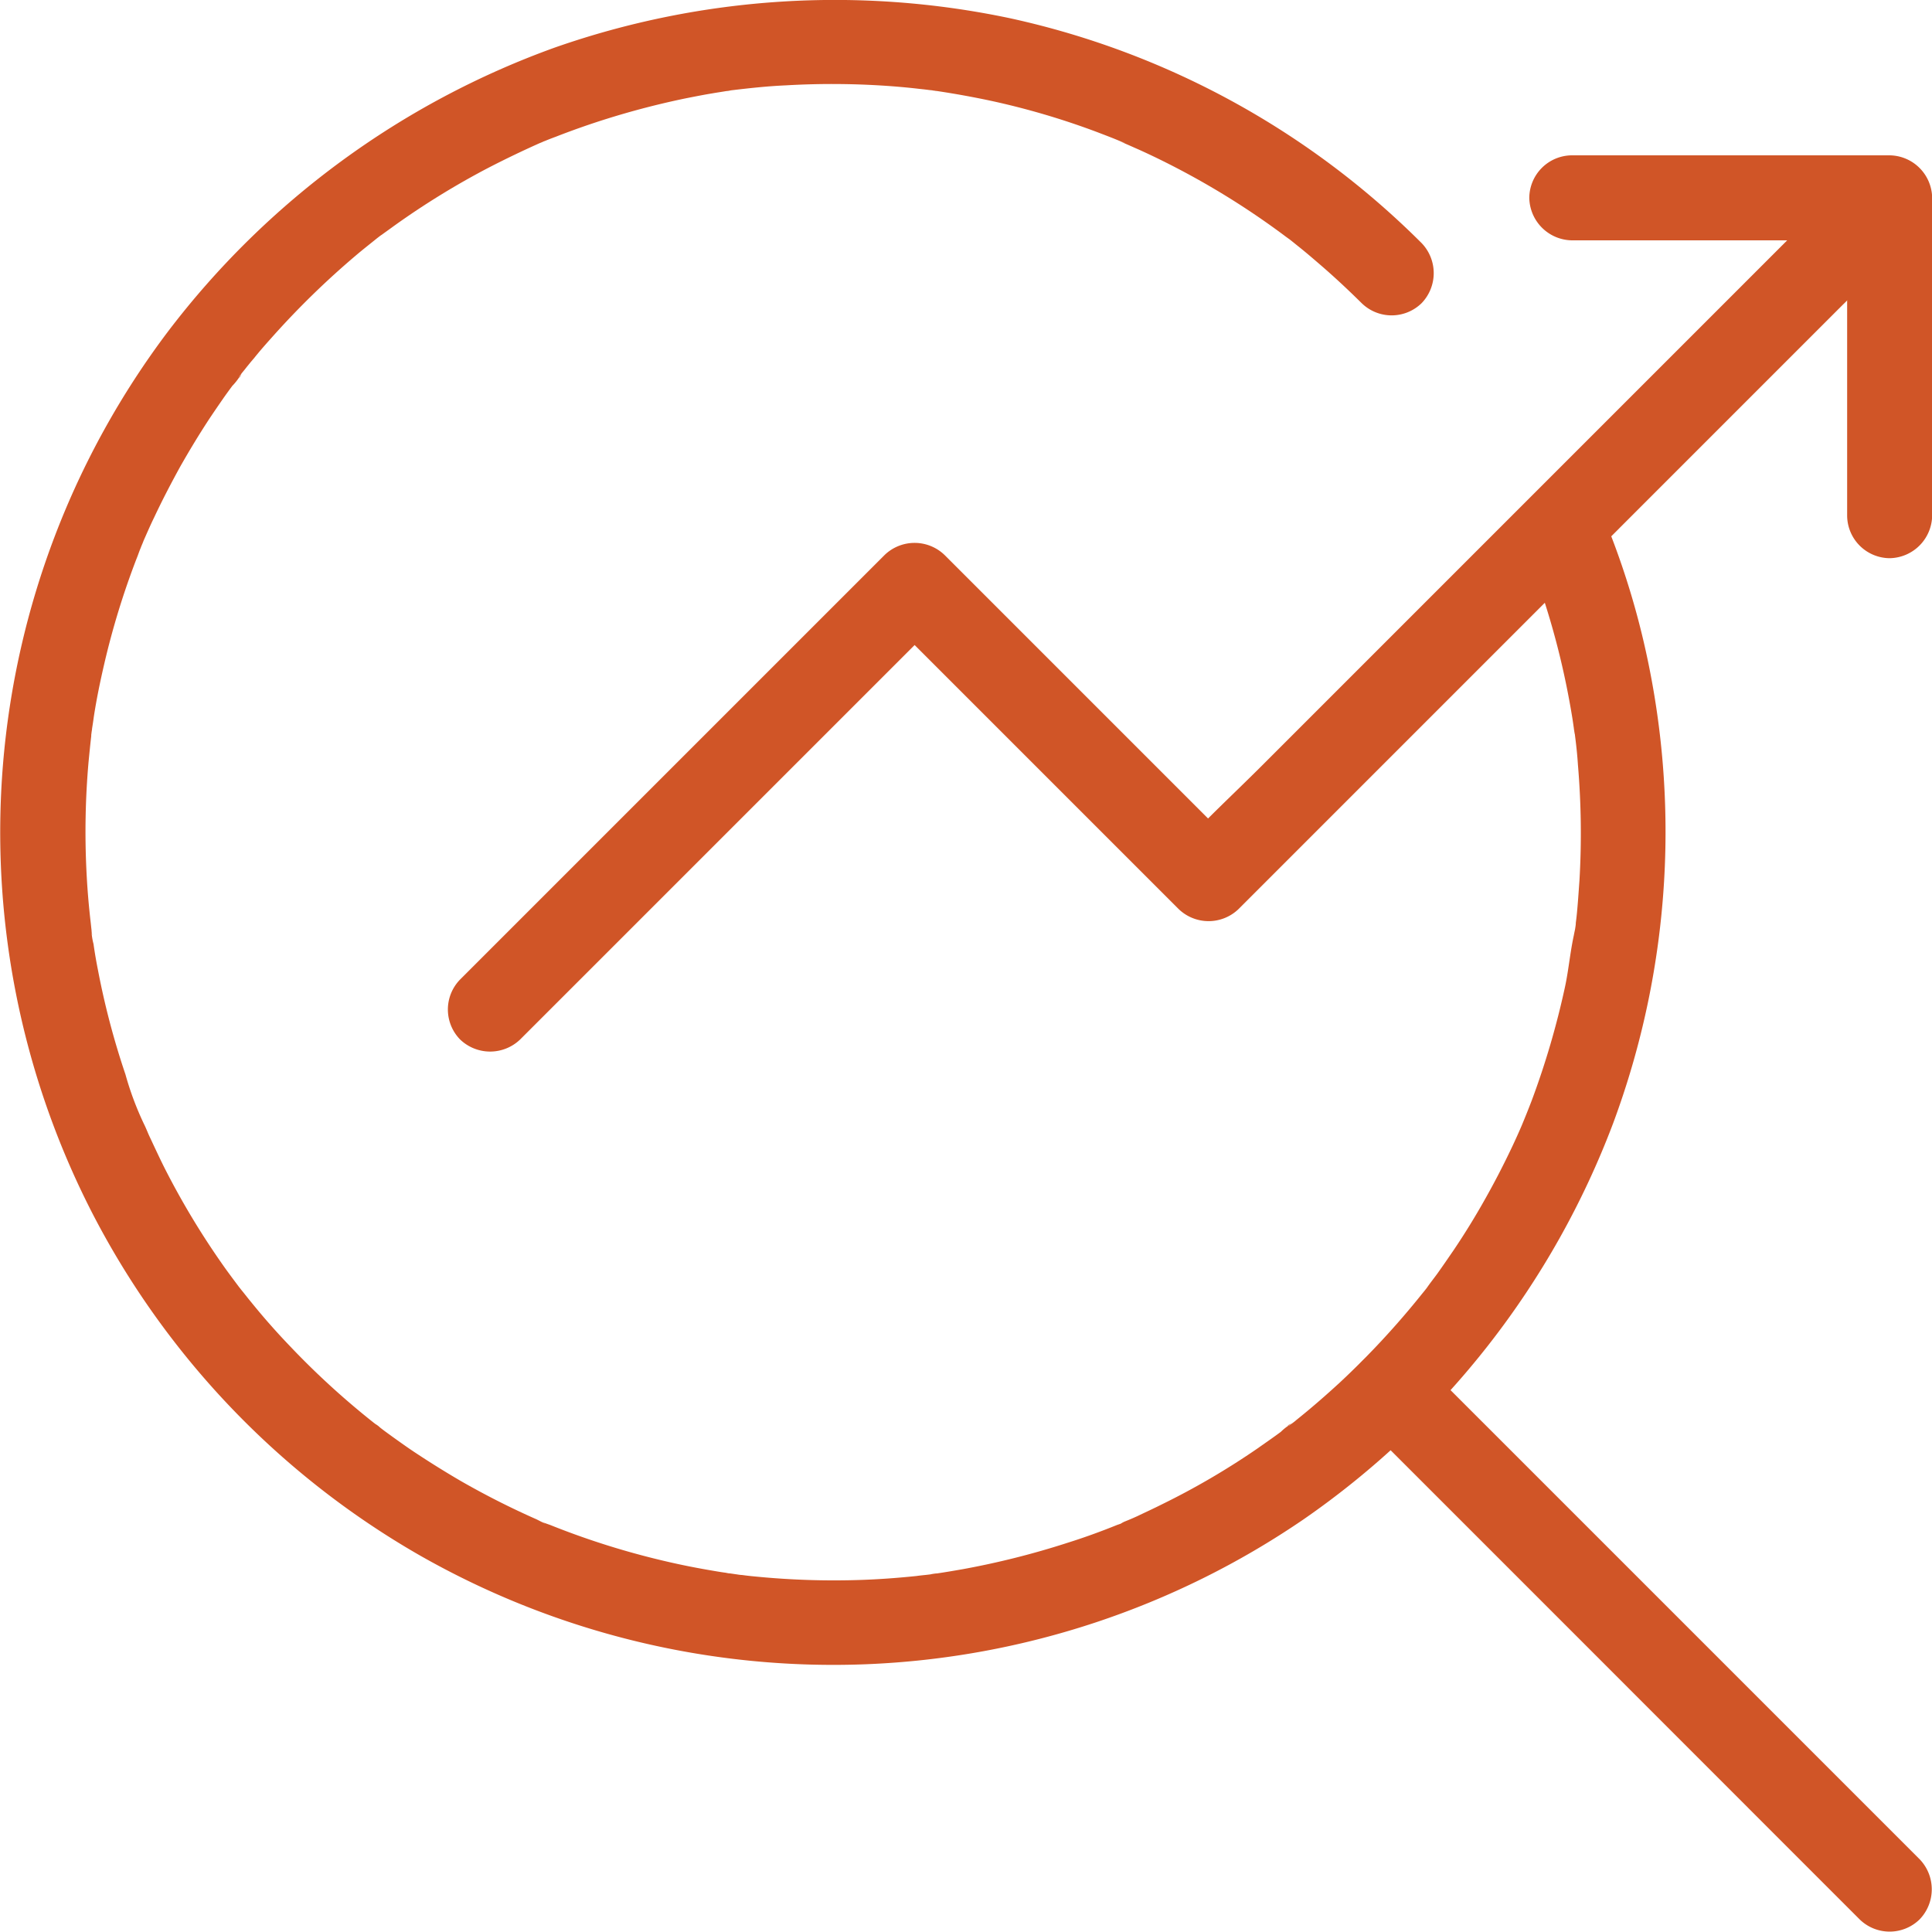 <?xml version="1.0" encoding="UTF-8"?> <svg xmlns="http://www.w3.org/2000/svg" width="50" height="49.99"><g data-name="Group 38" fill="#d05527"><path data-name="Path 242" d="M39.45 14.135a20.54 20.54 0 0 1 .926 2.878q.181.75.307 1.514c.018.105.033.215.048.318 0 .018.039.279.018.092s.011.077.011.092c.033.252.061.511.077.768a20.983 20.983 0 0 1 .039 2.994c-.018.241-.033.483-.055.728a7.408 7.408 0 0 1-.039.362c0 .055-.011.11-.018.158-.011.066-.07.307 0 .026-.121.476-.158.994-.263 1.481a21.326 21.326 0 0 1-.86 2.935 23.56 23.56 0 0 1-.259.647c-.066.158.11-.246 0 0a16.104 16.104 0 0 1-.237.527q-.336.714-.724 1.4a18.85 18.85 0 0 1-.79 1.283c-.143.208-.285.417-.434.625-.083.114-.171.224-.252.34-.026.039-.121.171.018-.022a4.195 4.195 0 0 1-.158.2 21.56 21.56 0 0 1-2.132 2.3c-.362.333-.735.658-1.119.965-.048.044-.105.083-.154.121-.083.066-.11.022.033-.026a1.334 1.334 0 0 0-.285.215c-.2.149-.406.29-.61.434a19.439 19.439 0 0 1-2.479 1.448c-.208.105-.417.2-.625.3a7.066 7.066 0 0 1-.318.136c-.07.026-.215.121.018 0a1.228 1.228 0 0 1-.215.088c-.421.171-.856.329-1.29.465a21.119 21.119 0 0 1-2.716.684c-.224.039-.443.077-.669.11-.022 0-.27.039-.077.011s-.055 0-.077.011c-.125.018-.252.026-.373.044-.461.048-.926.083-1.393.1a20.743 20.743 0 0 1-2.786-.088 6.81 6.81 0 0 1-.34-.039c-.048 0-.1-.011-.149-.018-.022 0-.27-.039-.077-.011s-.055-.011-.077-.011c-.048 0-.1-.018-.149-.022-.125-.018-.246-.039-.373-.061a19.382 19.382 0 0 1-1.371-.285 20.458 20.458 0 0 1-2.716-.867c-.092-.039-.2-.066-.285-.114.274.154-.061-.026-.125-.055a20.997 20.997 0 0 1-1.956-.991c-.406-.237-.8-.483-1.189-.741-.2-.132-.39-.27-.581-.406-.105-.077-.215-.154-.318-.237a.57.57 0 0 0-.125-.092c.11.083.125.1.066.048-.033-.022-.061-.048-.092-.07a20.682 20.682 0 0 1-2.194-2.007c-.34-.355-.669-.728-.981-1.114-.077-.092-.149-.186-.224-.279-.033-.039-.066-.083-.1-.125.149.208.044.055 0 0-.149-.2-.3-.4-.439-.6a20.353 20.353 0 0 1-1.481-2.468c-.105-.208-.2-.412-.3-.625-.048-.105-.1-.208-.143-.312-.026-.061-.048-.114-.077-.175s-.149-.27-.011-.022a7.913 7.913 0 0 1-.484-1.293 20.184 20.184 0 0 1-.713-2.709 11.676 11.676 0 0 1-.114-.669 1.684 1.684 0 0 1-.055-.373c0 .022.033.27.011.066-.011-.077-.018-.149-.026-.224a19.656 19.656 0 0 1-.114-1.386 20.726 20.726 0 0 1 .055-2.786c.022-.224.044-.45.07-.676a.851.851 0 0 1 .022-.186c0 .022-.039.27-.011.066.018-.125.039-.246.055-.373.07-.461.165-.917.27-1.371a20.4 20.4 0 0 1 .834-2.72c.039-.092.07-.193.11-.285.022-.061.048-.114.07-.175.055-.143-.083.193-.022.048.1-.224.193-.443.3-.662.208-.443.434-.877.669-1.305.23-.406.472-.807.728-1.2.132-.2.263-.39.395-.581.077-.11.154-.215.23-.318a1.5 1.5 0 0 0 .237-.318c-.048.143-.092.114-.026.033.033-.044.066-.083.1-.125.083-.105.165-.208.252-.307.158-.2.329-.39.494-.575a21.607 21.607 0 0 1 2.135-2.079c.18-.154.369-.3.553-.45.132-.105-.215.158 0 0 .044-.033.083-.066.125-.092.105-.077.215-.154.318-.23a20.49 20.49 0 0 1 2.453-1.509q.652-.336 1.316-.632c.048-.022.092-.039.143-.061-.237.11-.105.044-.048.022a6.73 6.73 0 0 1 .318-.125c.224-.088.45-.171.68-.252a21.069 21.069 0 0 1 2.7-.746c.224-.044.443-.088.669-.125.125-.022.246-.039.373-.061.048 0 .1-.018.149-.022.263-.039-.259.033 0 0 .461-.055.921-.105 1.386-.125a20.718 20.718 0 0 1 2.786.026c.224.018.45.039.676.066.114.011.224.026.333.039.066 0 .208.039-.066-.011l.224.033c.461.07.921.154 1.378.252a19.668 19.668 0 0 1 2.731.807c.2.077.406.154.6.237.066.026.241.092-.018 0 .048.018.092.039.143.061.114.048.237.105.351.154.443.2.884.421 1.312.654a20.487 20.487 0 0 1 2.436 1.558c.07.055.29.208.092.066.105.077.208.165.311.246.186.149.369.307.548.461.369.318.72.647 1.064.987a1.11 1.11 0 0 0 1.553 0 1.121 1.121 0 0 0 0-1.553A21.581 21.581 0 0 0 26.153.475a21.933 21.933 0 0 0-11.784.752A21.9 21.9 0 0 0 4.351 8.575a21.541 21.541 0 0 0-4.273 11.2 21.571 21.571 0 0 0 2.3 11.6 21.649 21.649 0 0 0 8.489 8.88 21.619 21.619 0 0 0 11.557 2.815 21.578 21.578 0 0 0 11.309-3.747 21.839 21.839 0 0 0 8.016-10.256 21.657 21.657 0 0 0 .746-12.64 20.746 20.746 0 0 0-.926-2.878 1.126 1.126 0 0 0-1.349-.768 1.119 1.119 0 0 0-.77 1.354Z"></path><path data-name="Path 243" d="m49.683 48.12-4.365-4.365-6.943-6.943-1.575-1.575a1.11 1.11 0 0 0-1.553 0 1.121 1.121 0 0 0 0 1.553l4.365 4.365 6.94 6.943 1.575 1.575a1.11 1.11 0 0 0 1.553 0 1.121 1.121 0 0 0 .003-1.553Z"></path><path data-name="Path 244" d="m13.461 26.902 10.986-10.985h-1.553l7.608 7.608a1.117 1.117 0 0 0 1.553 0l15.438-15.44c.706-.706 1.437-1.4 2.128-2.128l.033-.033a1.11 1.11 0 0 0 0-1.553 1.121 1.121 0 0 0-1.553 0l-15.439 15.44c-.706.706-1.452 1.393-2.128 2.128l-.033.033h1.553l-7.608-7.608a1.117 1.117 0 0 0-1.553 0L11.908 25.349a1.11 1.11 0 0 0 0 1.553 1.121 1.121 0 0 0 1.553 0Z"></path><path data-name="Path 245" d="M40.678 6.22h8.226l-1.1-1.1v8.226a1.109 1.109 0 0 0 1.1 1.1 1.118 1.118 0 0 0 1.1-1.1V5.12a1.115 1.115 0 0 0-1.1-1.1h-8.226a1.109 1.109 0 0 0-1.1 1.1 1.119 1.119 0 0 0 1.1 1.1Z"></path></g></svg> 
